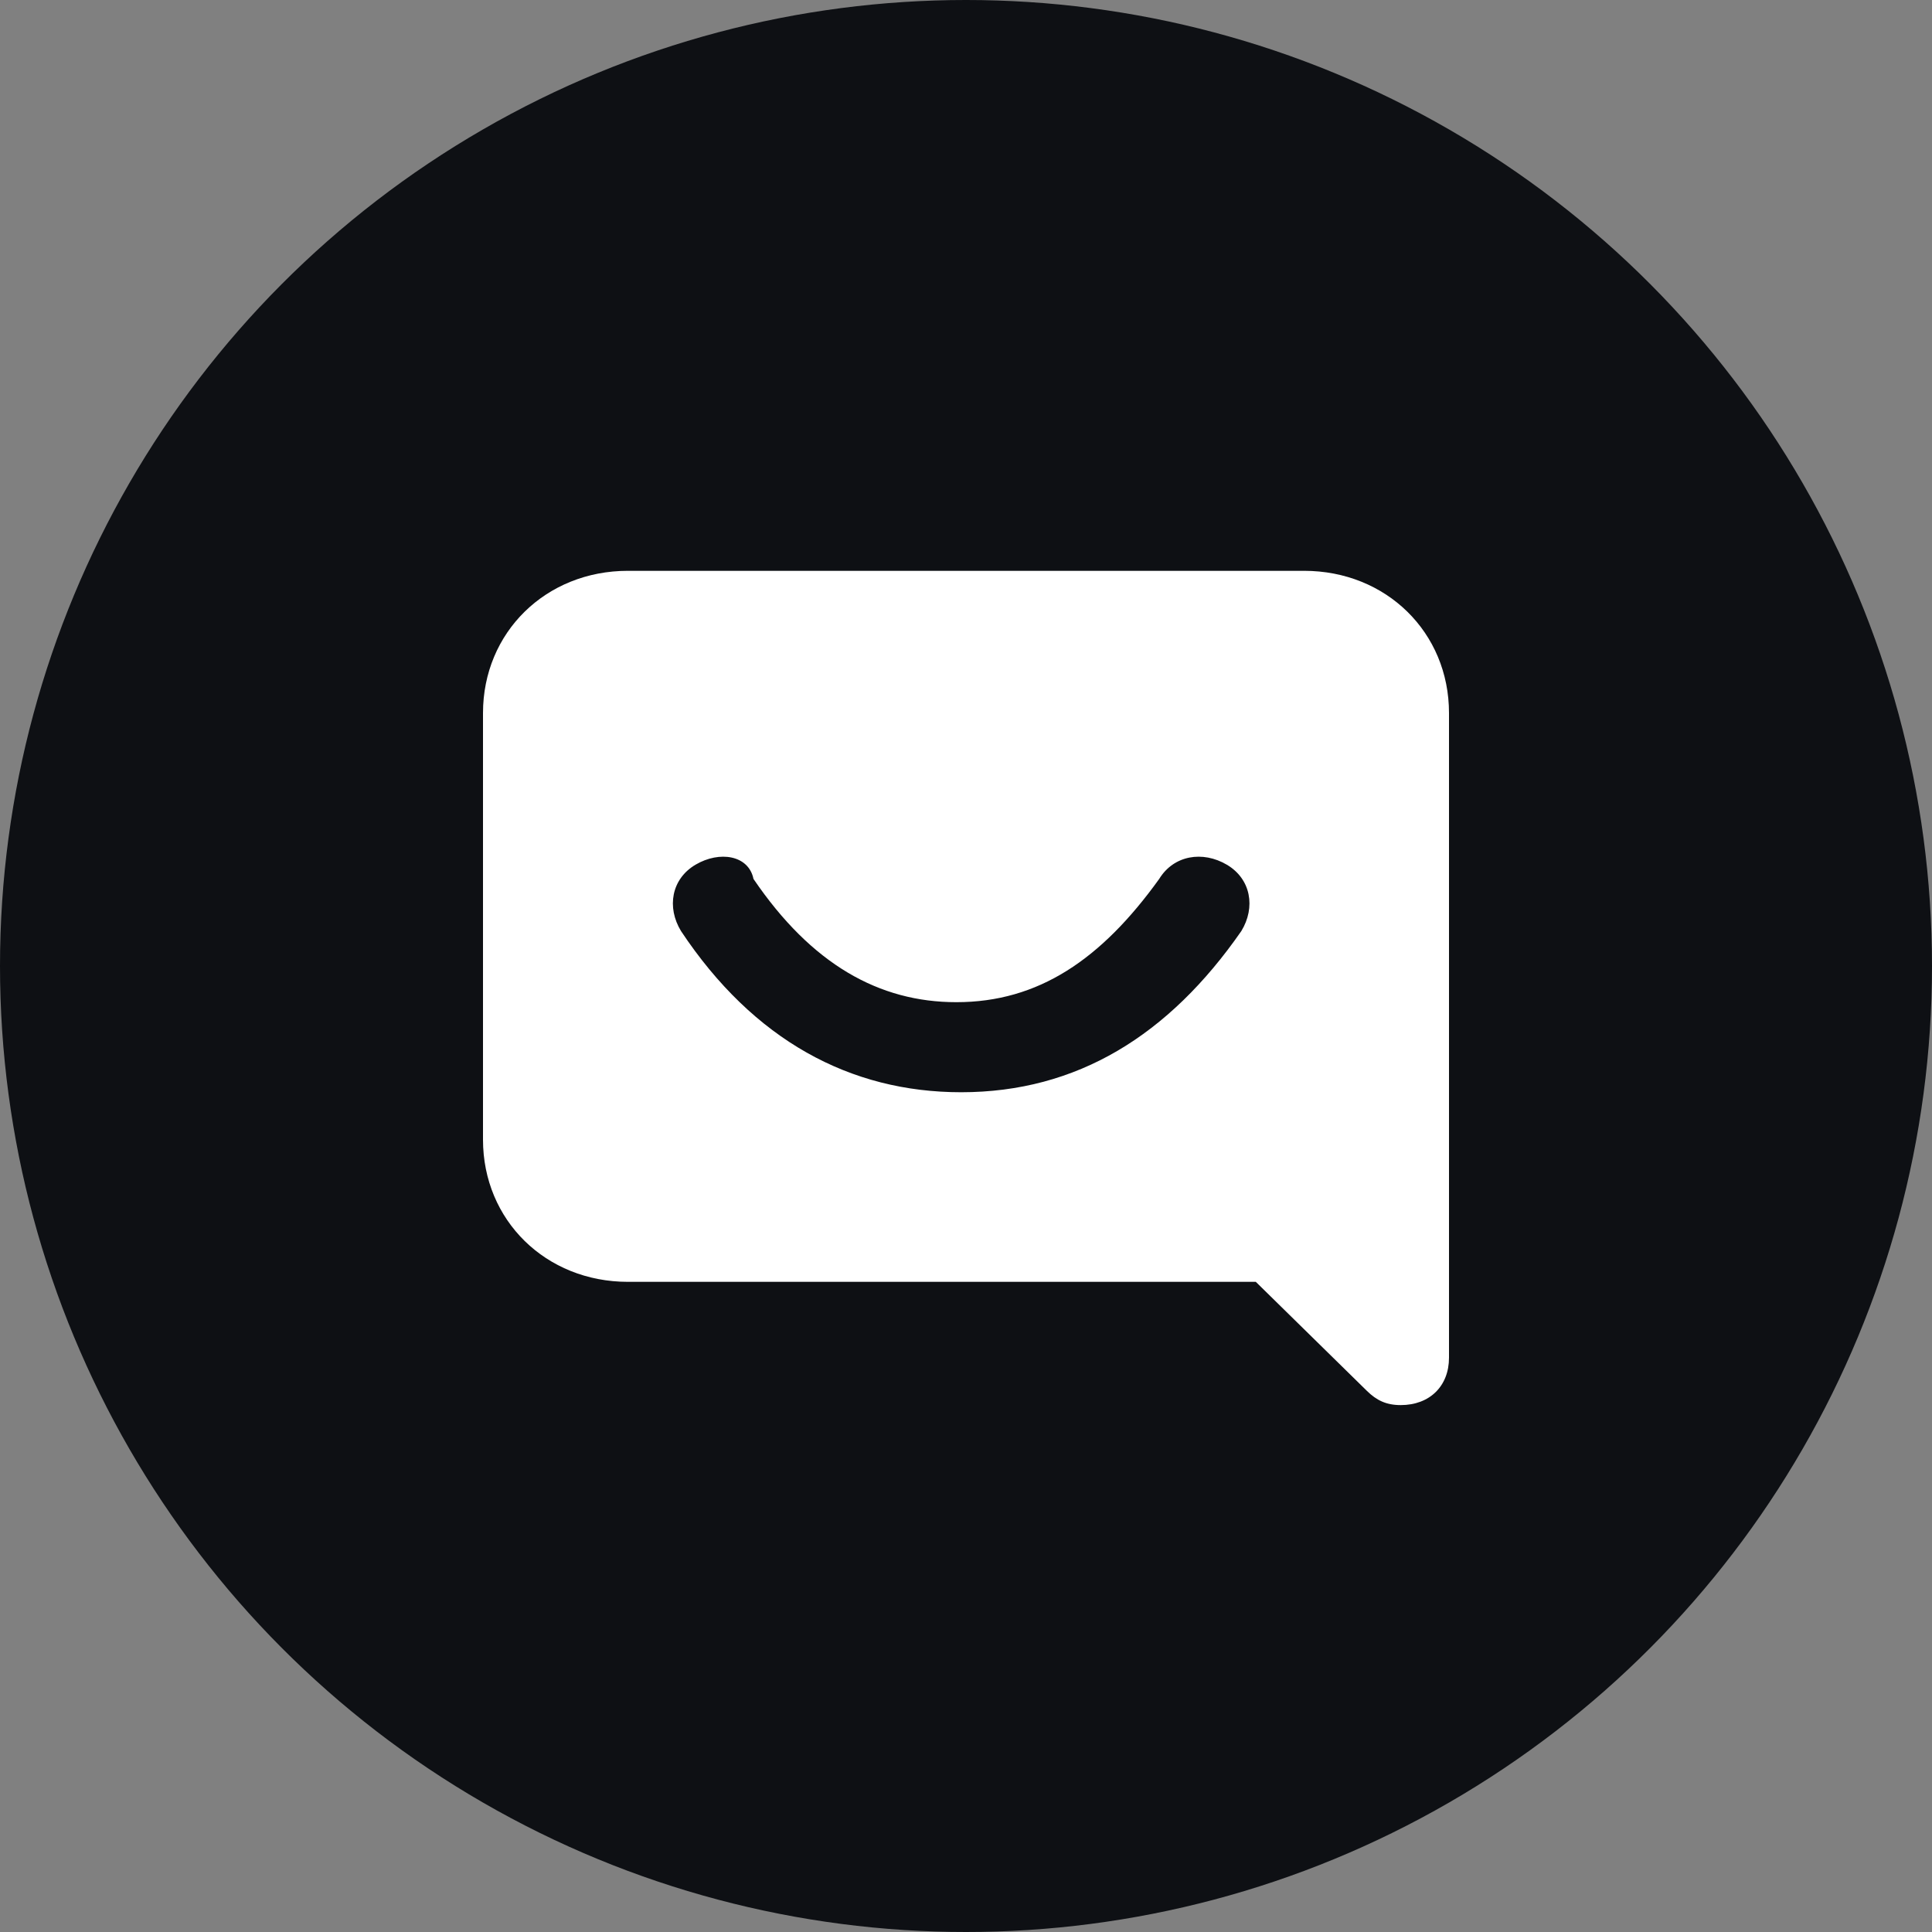 <?xml version="1.0" encoding="UTF-8"?>
<svg width="44px" height="44px" viewBox="0 0 44 44" version="1.1" xmlns="http://www.w3.org/2000/svg" xmlns:xlink="http://www.w3.org/1999/xlink">
    <rect x="0" y="0" width="44" height="44" fill="#808080" stroke="none"/>
    <title>Group 23</title>
    <g id="Brand-Style-Final" stroke="none" stroke-width="1" fill="none" fill-rule="evenodd">
        <g id="Homepage-Messaging-Updates---v2-Copy" transform="translate(-1694, -5157)">
            <g id="Group-23" transform="translate(1694, 5157)">
                <g id="Group-14-Copy-3" fill="#0E1014">
                    <circle id="Oval-Copy" cx="22" cy="22" r="22"></circle>
                </g>
                <g id="Chat#4" transform="translate(11, 13)" fill="#FFFFFF">
                    <path d="M22,12.955 L22,12.955 L22,17.92 C22,18.568 21.56,19 20.9,19 C20.57,19 20.35,18.892 20.13,18.676 L17.6,16.193 L3.3,16.193 C1.43,16.193 0,14.79 0,12.955 L0,3.239 C0,1.403 1.43,0 3.3,0 L18.7,0 C20.57,0 22,1.403 22,3.239 L22,12.955 C22,12.955 22,12.955 22,12.955 Z M4.51,8.205 C6.16,10.688 8.36,11.875 10.89,11.875 C13.53,11.875 15.62,10.58 17.27,8.205 C17.6,7.665 17.49,7.017 16.94,6.693 C16.39,6.369 15.73,6.477 15.4,7.017 C14.08,8.852 12.65,9.824 10.78,9.824 C9.02,9.824 7.48,8.96 6.16,7.017 C6.05,6.477 5.39,6.369 4.84,6.693 C4.29,7.017 4.18,7.665 4.51,8.205 Z" id="Shape"></path>
                </g>
            </g>
        </g>
    </g>
</svg>